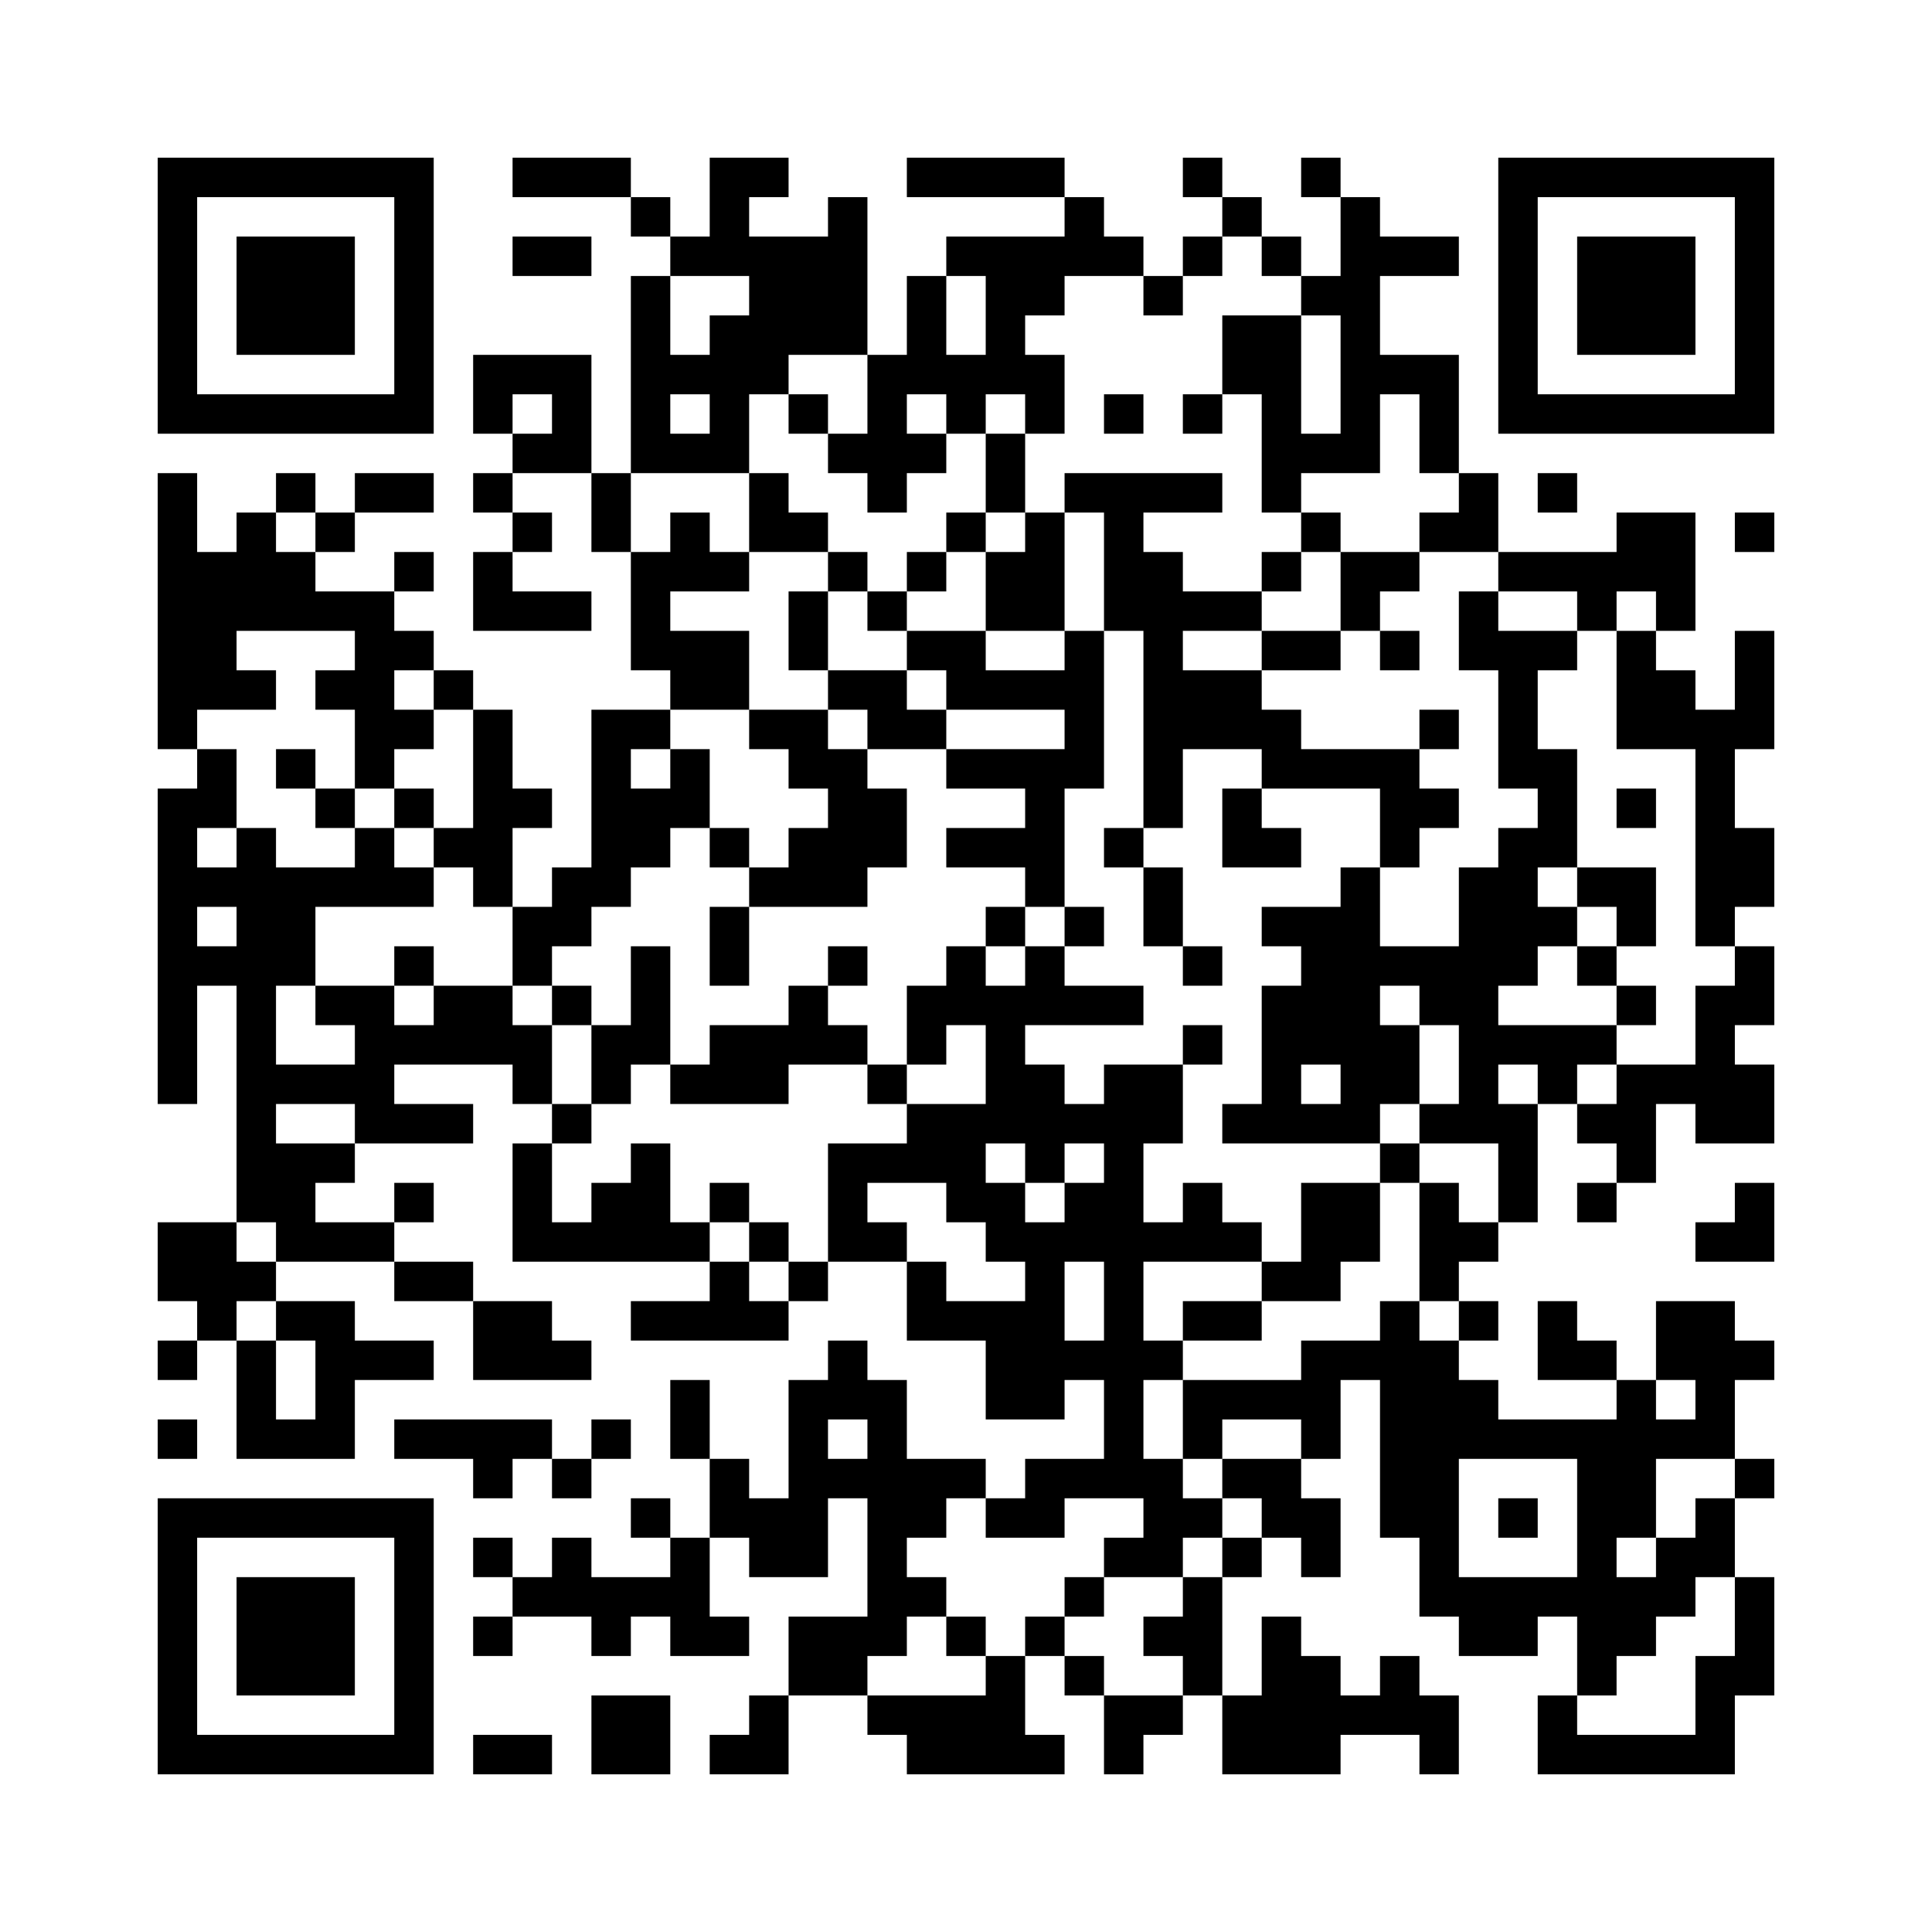 ﻿<?xml version="1.0" encoding="UTF-8"?>
<!DOCTYPE svg PUBLIC "-//W3C//DTD SVG 1.1//EN" "http://www.w3.org/Graphics/SVG/1.1/DTD/svg11.dtd">
<svg xmlns="http://www.w3.org/2000/svg" version="1.1" viewBox="0 0 49 49" stroke="none">
	<rect width="100%" height="100%" fill="#ffffff"/>
	<path d="M4,4h7v1h-7z M13,4h3v1h-3z M18,4h1v3h-1z M19,4h1v1h-1z M23,4h4v1h-4z M30,4h1v1h-1z M33,4h1v1h-1z M38,4h7v1h-7z M4,5h1v6h-1z M10,5h1v6h-1z M16,5h1v1h-1z M21,5h1v4h-1z M27,5h1v2h-1z M31,5h1v1h-1z M34,5h1v7h-1z M38,5h1v6h-1z M44,5h1v6h-1z M6,6h3v3h-3z M13,6h2v1h-2z M17,6h1v1h-1z M19,6h2v3h-2z M24,6h3v1h-3z M28,6h1v1h-1z M30,6h1v1h-1z M32,6h1v1h-1z M35,6h2v1h-2z M40,6h3v3h-3z M16,7h1v5h-1z M23,7h1v3h-1z M25,7h1v3h-1z M26,7h1v1h-1z M29,7h1v1h-1z M33,7h1v1h-1z M18,8h1v4h-1z M31,8h2v2h-2z M12,9h3v1h-3z M17,9h1v1h-1z M19,9h1v1h-1z M22,9h1v4h-1z M24,9h1v2h-1z M26,9h1v2h-1z M35,9h2v1h-2z M5,10h5v1h-5z M12,10h1v1h-1z M14,10h1v2h-1z M20,10h1v1h-1z M28,10h1v1h-1z M30,10h1v1h-1z M32,10h1v3h-1z M36,10h1v2h-1z M39,10h5v1h-5z M13,11h1v1h-1z M17,11h1v1h-1z M21,11h1v1h-1z M23,11h1v1h-1z M25,11h1v2h-1z M33,11h1v1h-1z M4,12h1v7h-1z M7,12h1v1h-1z M9,12h2v1h-2z M12,12h1v1h-1z M15,12h1v2h-1z M19,12h1v2h-1z M27,12h4v1h-4z M37,12h1v2h-1z M39,12h1v1h-1z M6,13h1v3h-1z M8,13h1v1h-1z M13,13h1v1h-1z M17,13h1v2h-1z M20,13h1v1h-1z M24,13h1v1h-1z M26,13h1v3h-1z M28,13h1v3h-1z M33,13h1v1h-1z M36,13h1v1h-1z M41,13h2v2h-2z M44,13h1v1h-1z M5,14h1v4h-1z M7,14h1v2h-1z M10,14h1v1h-1z M12,14h1v2h-1z M16,14h1v3h-1z M18,14h1v1h-1z M21,14h1v1h-1z M23,14h1v1h-1z M25,14h1v2h-1z M29,14h1v7h-1z M32,14h1v1h-1z M34,14h2v1h-2z M38,14h3v1h-3z M8,15h2v1h-2z M13,15h2v1h-2z M20,15h1v2h-1z M22,15h1v1h-1z M30,15h2v1h-2z M34,15h1v1h-1z M37,15h1v2h-1z M40,15h1v1h-1z M42,15h1v1h-1z M9,16h1v4h-1z M10,16h1v1h-1z M17,16h2v2h-2z M23,16h2v1h-2z M27,16h1v4h-1z M32,16h2v1h-2z M35,16h1v1h-1z M38,16h1v4h-1z M39,16h1v1h-1z M41,16h1v3h-1z M44,16h1v3h-1z M6,17h1v1h-1z M8,17h1v1h-1z M11,17h1v1h-1z M21,17h2v1h-2z M24,17h3v1h-3z M30,17h2v2h-2z M42,17h1v2h-1z M10,18h1v1h-1z M12,18h1v5h-1z M15,18h1v5h-1z M16,18h1v1h-1z M19,18h2v1h-2z M22,18h2v1h-2z M32,18h1v2h-1z M36,18h1v1h-1z M43,18h1v6h-1z M5,19h1v2h-1z M7,19h1v1h-1z M17,19h1v2h-1z M20,19h2v1h-2z M24,19h3v1h-3z M33,19h3v1h-3z M39,19h1v3h-1z M4,20h1v8h-1z M8,20h1v1h-1z M10,20h1v1h-1z M13,20h1v1h-1z M16,20h1v2h-1z M21,20h2v2h-2z M26,20h1v3h-1z M31,20h1v2h-1z M35,20h2v1h-2z M41,20h1v1h-1z M6,21h1v10h-1z M9,21h1v2h-1z M11,21h1v1h-1z M18,21h1v1h-1z M20,21h1v2h-1z M24,21h2v1h-2z M28,21h1v1h-1z M32,21h1v1h-1z M35,21h1v1h-1z M38,21h1v4h-1z M44,21h1v2h-1z M5,22h1v1h-1z M7,22h1v3h-1z M8,22h1v1h-1z M10,22h1v1h-1z M14,22h1v2h-1z M19,22h1v1h-1z M21,22h1v1h-1z M29,22h1v2h-1z M34,22h1v7h-1z M37,22h1v7h-1z M40,22h2v1h-2z M13,23h1v2h-1z M18,23h1v2h-1z M25,23h1v1h-1z M27,23h1v1h-1z M32,23h2v1h-2z M39,23h1v1h-1z M41,23h1v1h-1z M5,24h1v1h-1z M10,24h1v1h-1z M16,24h1v3h-1z M21,24h1v1h-1z M24,24h1v2h-1z M26,24h1v2h-1z M30,24h1v1h-1z M33,24h1v3h-1z M35,24h2v1h-2z M40,24h1v1h-1z M44,24h1v2h-1z M8,25h2v1h-2z M11,25h2v2h-2z M14,25h1v1h-1z M20,25h1v2h-1z M23,25h1v2h-1z M25,25h1v4h-1z M27,25h2v1h-2z M32,25h1v4h-1z M36,25h1v1h-1z M41,25h1v1h-1z M43,25h1v4h-1z M9,26h1v3h-1z M10,26h1v1h-1z M13,26h1v2h-1z M15,26h1v2h-1z M18,26h2v2h-2z M21,26h1v1h-1z M30,26h1v1h-1z M35,26h1v2h-1z M38,26h3v1h-3z M7,27h2v1h-2z M17,27h1v1h-1z M22,27h1v1h-1z M26,27h1v3h-1z M28,27h1v11h-1z M29,27h1v2h-1z M39,27h1v1h-1z M41,27h1v3h-1z M42,27h1v1h-1z M44,27h1v2h-1z M10,28h2v1h-2z M14,28h1v1h-1z M23,28h2v2h-2z M27,28h1v1h-1z M31,28h1v1h-1z M33,28h1v1h-1z M36,28h1v1h-1z M38,28h1v3h-1z M40,28h1v1h-1z M7,29h1v3h-1z M8,29h1v1h-1z M13,29h1v3h-1z M16,29h1v3h-1z M21,29h1v3h-1z M22,29h1v1h-1z M35,29h1v1h-1z M10,30h1v1h-1z M15,30h1v2h-1z M18,30h1v1h-1z M24,30h2v1h-2z M27,30h1v2h-1z M30,30h1v2h-1z M33,30h2v2h-2z M36,30h1v3h-1z M40,30h1v1h-1z M44,30h1v2h-1z M4,31h2v2h-2z M8,31h2v1h-2z M14,31h1v1h-1z M17,31h1v1h-1z M19,31h1v1h-1z M22,31h1v1h-1z M25,31h2v1h-2z M29,31h1v1h-1z M31,31h1v1h-1z M37,31h1v1h-1z M43,31h1v1h-1z M6,32h1v1h-1z M10,32h2v1h-2z M18,32h1v2h-1z M20,32h1v1h-1z M23,32h1v2h-1z M26,32h1v4h-1z M32,32h2v1h-2z M5,33h1v1h-1z M7,33h2v1h-2z M12,33h2v2h-2z M16,33h2v1h-2z M19,33h1v1h-1z M24,33h2v1h-2z M30,33h2v1h-2z M35,33h1v6h-1z M37,33h1v1h-1z M39,33h1v2h-1z M42,33h2v2h-2z M4,34h1v1h-1z M6,34h1v3h-1z M8,34h3v1h-3z M14,34h1v1h-1z M21,34h1v2h-1z M25,34h1v2h-1z M27,34h1v1h-1z M29,34h1v1h-1z M33,34h1v3h-1z M34,34h1v1h-1z M36,34h1v7h-1z M40,34h1v1h-1z M44,34h1v1h-1z M8,35h1v2h-1z M17,35h1v2h-1z M20,35h1v5h-1z M22,35h1v7h-1z M30,35h3v1h-3z M37,35h1v2h-1z M41,35h1v4h-1z M43,35h1v2h-1z M4,36h1v1h-1z M7,36h1v1h-1z M10,36h4v1h-4z M15,36h1v1h-1z M30,36h1v1h-1z M38,36h3v1h-3z M42,36h1v1h-1z M12,37h1v1h-1z M14,37h1v1h-1z M18,37h1v2h-1z M21,37h1v1h-1z M23,37h2v1h-2z M26,37h2v1h-2z M29,37h1v3h-1z M31,37h2v1h-2z M40,37h1v6h-1z M44,37h1v1h-1z M4,38h7v1h-7z M16,38h1v1h-1z M19,38h1v2h-1z M23,38h1v1h-1z M25,38h2v1h-2z M30,38h1v1h-1z M32,38h2v1h-2z M38,38h1v1h-1z M43,38h1v2h-1z M4,39h1v6h-1z M10,39h1v6h-1z M12,39h1v1h-1z M14,39h1v2h-1z M17,39h1v3h-1z M28,39h1v1h-1z M31,39h1v1h-1z M33,39h1v1h-1z M42,39h1v2h-1z M6,40h3v3h-3z M13,40h1v1h-1z M15,40h2v1h-2z M23,40h1v1h-1z M27,40h1v1h-1z M30,40h1v3h-1z M37,40h2v2h-2z M39,40h1v1h-1z M41,40h1v2h-1z M44,40h1v3h-1z M12,41h1v1h-1z M15,41h1v1h-1z M18,41h1v1h-1z M20,41h2v2h-2z M24,41h1v1h-1z M26,41h1v1h-1z M29,41h1v1h-1z M32,41h1v4h-1z M25,42h1v3h-1z M27,42h1v1h-1z M33,42h1v3h-1z M35,42h1v2h-1z M43,42h1v3h-1z M15,43h2v2h-2z M19,43h1v2h-1z M22,43h3v1h-3z M28,43h2v1h-2z M31,43h1v2h-1z M34,43h1v1h-1z M36,43h1v2h-1z M39,43h1v2h-1z M5,44h5v1h-5z M12,44h2v1h-2z M18,44h1v1h-1z M23,44h2v1h-2z M26,44h1v1h-1z M28,44h1v1h-1z M40,44h3v1h-3z" fill="#000000"/>
</svg>
